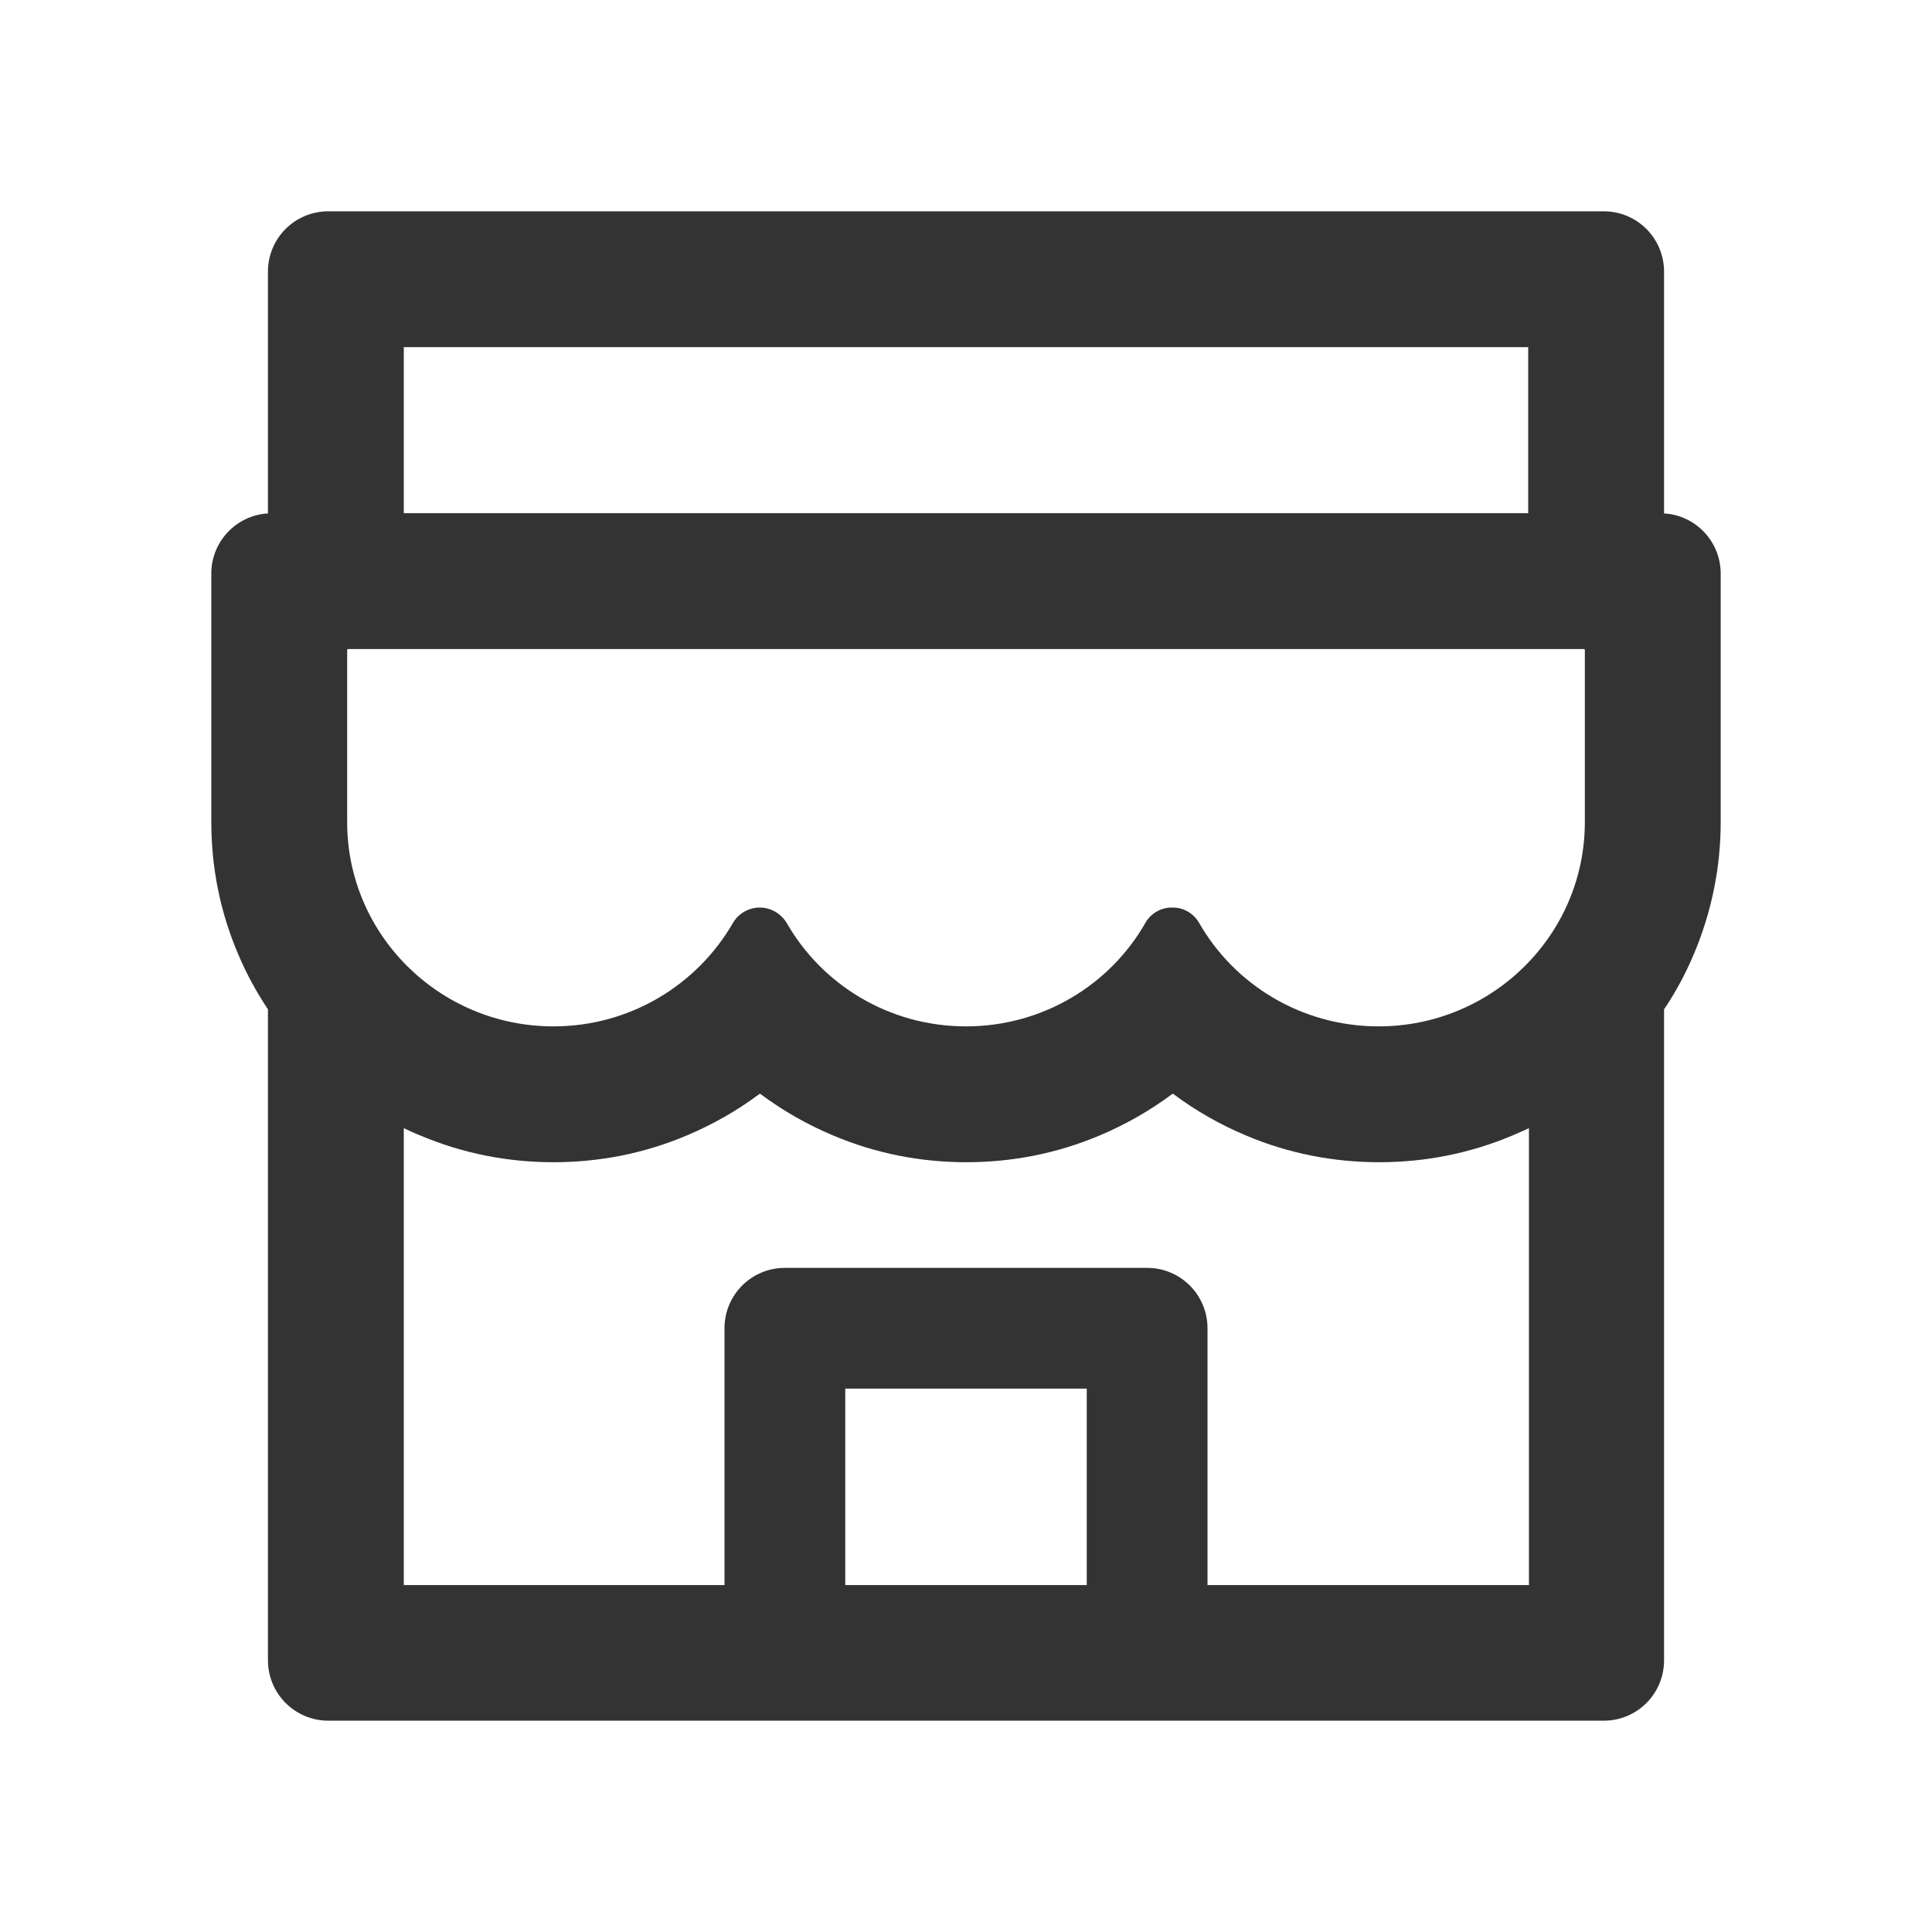 <svg xmlns="http://www.w3.org/2000/svg" xmlns:xlink="http://www.w3.org/1999/xlink" fill="none" version="1.1" width="16" height="16" viewBox="0 0 16 16"><g><g style="opacity:0;"><rect x="0" y="0" width="16" height="16" rx="0" fill="#333333" fill-opacity="1"/></g><g><path d="M13.781,2.25L13.781,4.252C14.042,4.267,14.25,4.484,14.25,4.75L14.25,6.808C14.25,7.189,14.173,7.559,14.025,7.908C13.958,8.066,13.877,8.217,13.781,8.359L13.781,13.75C13.781,14.027,13.558,14.25,13.281,14.25L2.719,14.25C2.442,14.25,2.219,14.025,2.219,13.75L2.219,8.359C2.125,8.217,2.042,8.067,1.975,7.908C1.825,7.559,1.75,7.189,1.75,6.808L1.75,4.75C1.75,4.484,1.958,4.267,2.219,4.252L2.219,2.25C2.219,1.973,2.442,1.75,2.719,1.75L13.281,1.75C13.558,1.75,13.781,1.973,13.781,2.25ZM3.344,2.875L12.656,2.875L12.656,4.25L3.344,4.25L3.344,2.875ZM13.125,6.808C13.125,7.742,12.359,8.5,11.417,8.5C10.78,8.5,10.223,8.155,9.93,7.642C9.884,7.564,9.803,7.516,9.713,7.516L9.703,7.516C9.614,7.516,9.531,7.564,9.486,7.642C9.194,8.155,8.637,8.5,8,8.5C7.364,8.5,6.809,8.156,6.516,7.645C6.469,7.566,6.384,7.516,6.292,7.516C6.2,7.516,6.114,7.566,6.069,7.645C5.773,8.156,5.219,8.5,4.583,8.5C3.641,8.5,2.875,7.742,2.875,6.808L2.875,5.383C2.875,5.378,2.878,5.375,2.883,5.375L13.117,5.375C13.122,5.375,13.125,5.378,13.125,5.383L13.125,6.808ZM10,13.127L12.662,13.127L12.662,9.343C12.616,9.364,12.569,9.385,12.522,9.405C12.172,9.552,11.803,9.625,11.422,9.625C11.041,9.625,10.67,9.552,10.322,9.405C10.105,9.314,9.903,9.199,9.717,9.06C9.714,9.058,9.711,9.058,9.708,9.06C9.522,9.199,9.319,9.314,9.103,9.405C8.753,9.552,8.384,9.625,8.003,9.625C7.622,9.625,7.252,9.552,6.903,9.405C6.686,9.314,6.484,9.199,6.298,9.06C6.295,9.058,6.292,9.058,6.289,9.06C6.103,9.199,5.9,9.314,5.684,9.405C5.334,9.552,4.966,9.625,4.584,9.625C4.203,9.625,3.833,9.552,3.484,9.405C3.436,9.386,3.389,9.364,3.344,9.343L3.344,13.127L6,13.127L6,11C6,10.724,6.223,10.5,6.5,10.5L9.5,10.5C9.777,10.5,10,10.724,10,11L10,13.127ZM7,13.127L7,11.5L9,11.5L9,13.127L7,13.127Z" fill-rule="evenodd" fill="#333333" fill-opacity="1"/></g></g></svg>